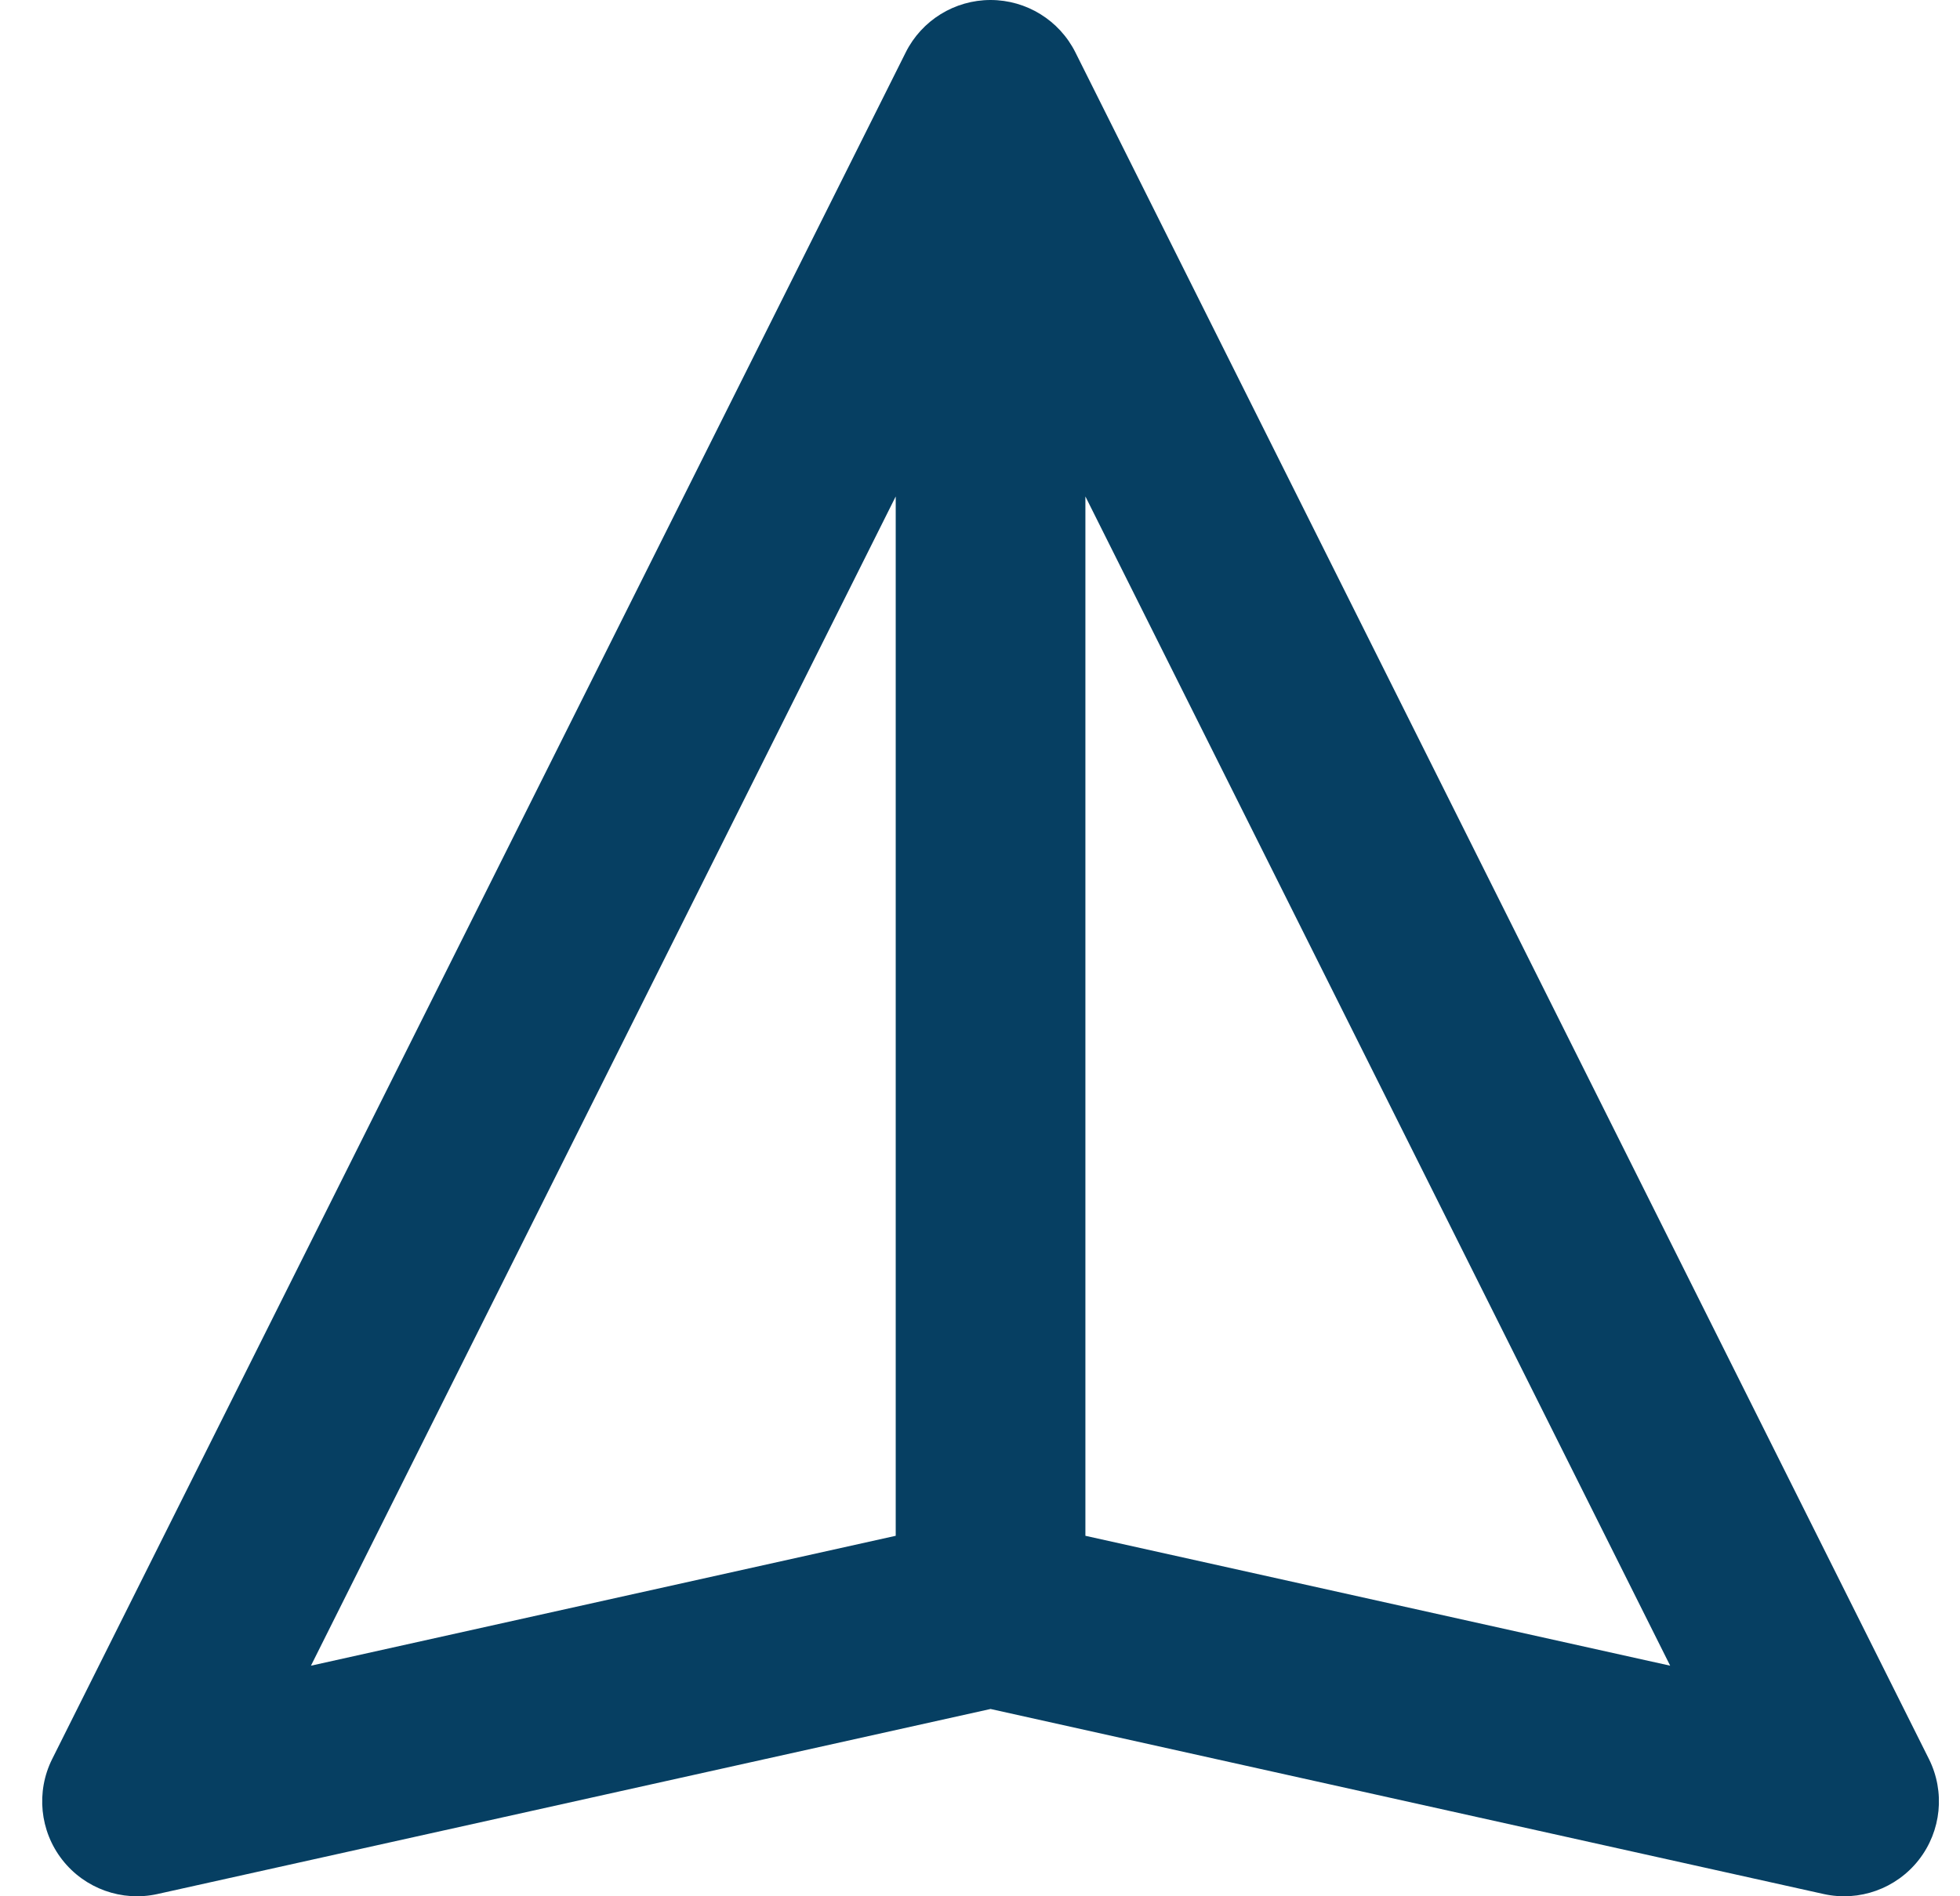 <svg width="31" height="30" viewBox="0 0 31 30" fill="none" xmlns="http://www.w3.org/2000/svg">
<path d="M15.667 0C16.235 0 16.755 0.321 17.009 0.829L30.509 27.829C30.767 28.347 30.705 28.967 30.349 29.423C29.993 29.879 29.407 30.09 28.842 29.964L15.667 27.037L2.492 29.964C1.928 30.09 1.341 29.879 0.985 29.423C0.629 28.967 0.567 28.347 0.825 27.829L14.325 0.829C14.579 0.321 15.099 0 15.667 0ZM17.167 24.297L26.416 26.352L17.167 7.854V24.297ZM14.167 7.854L4.918 26.352L14.167 24.297V7.854Z" fill="#063F62"/>
</svg>
